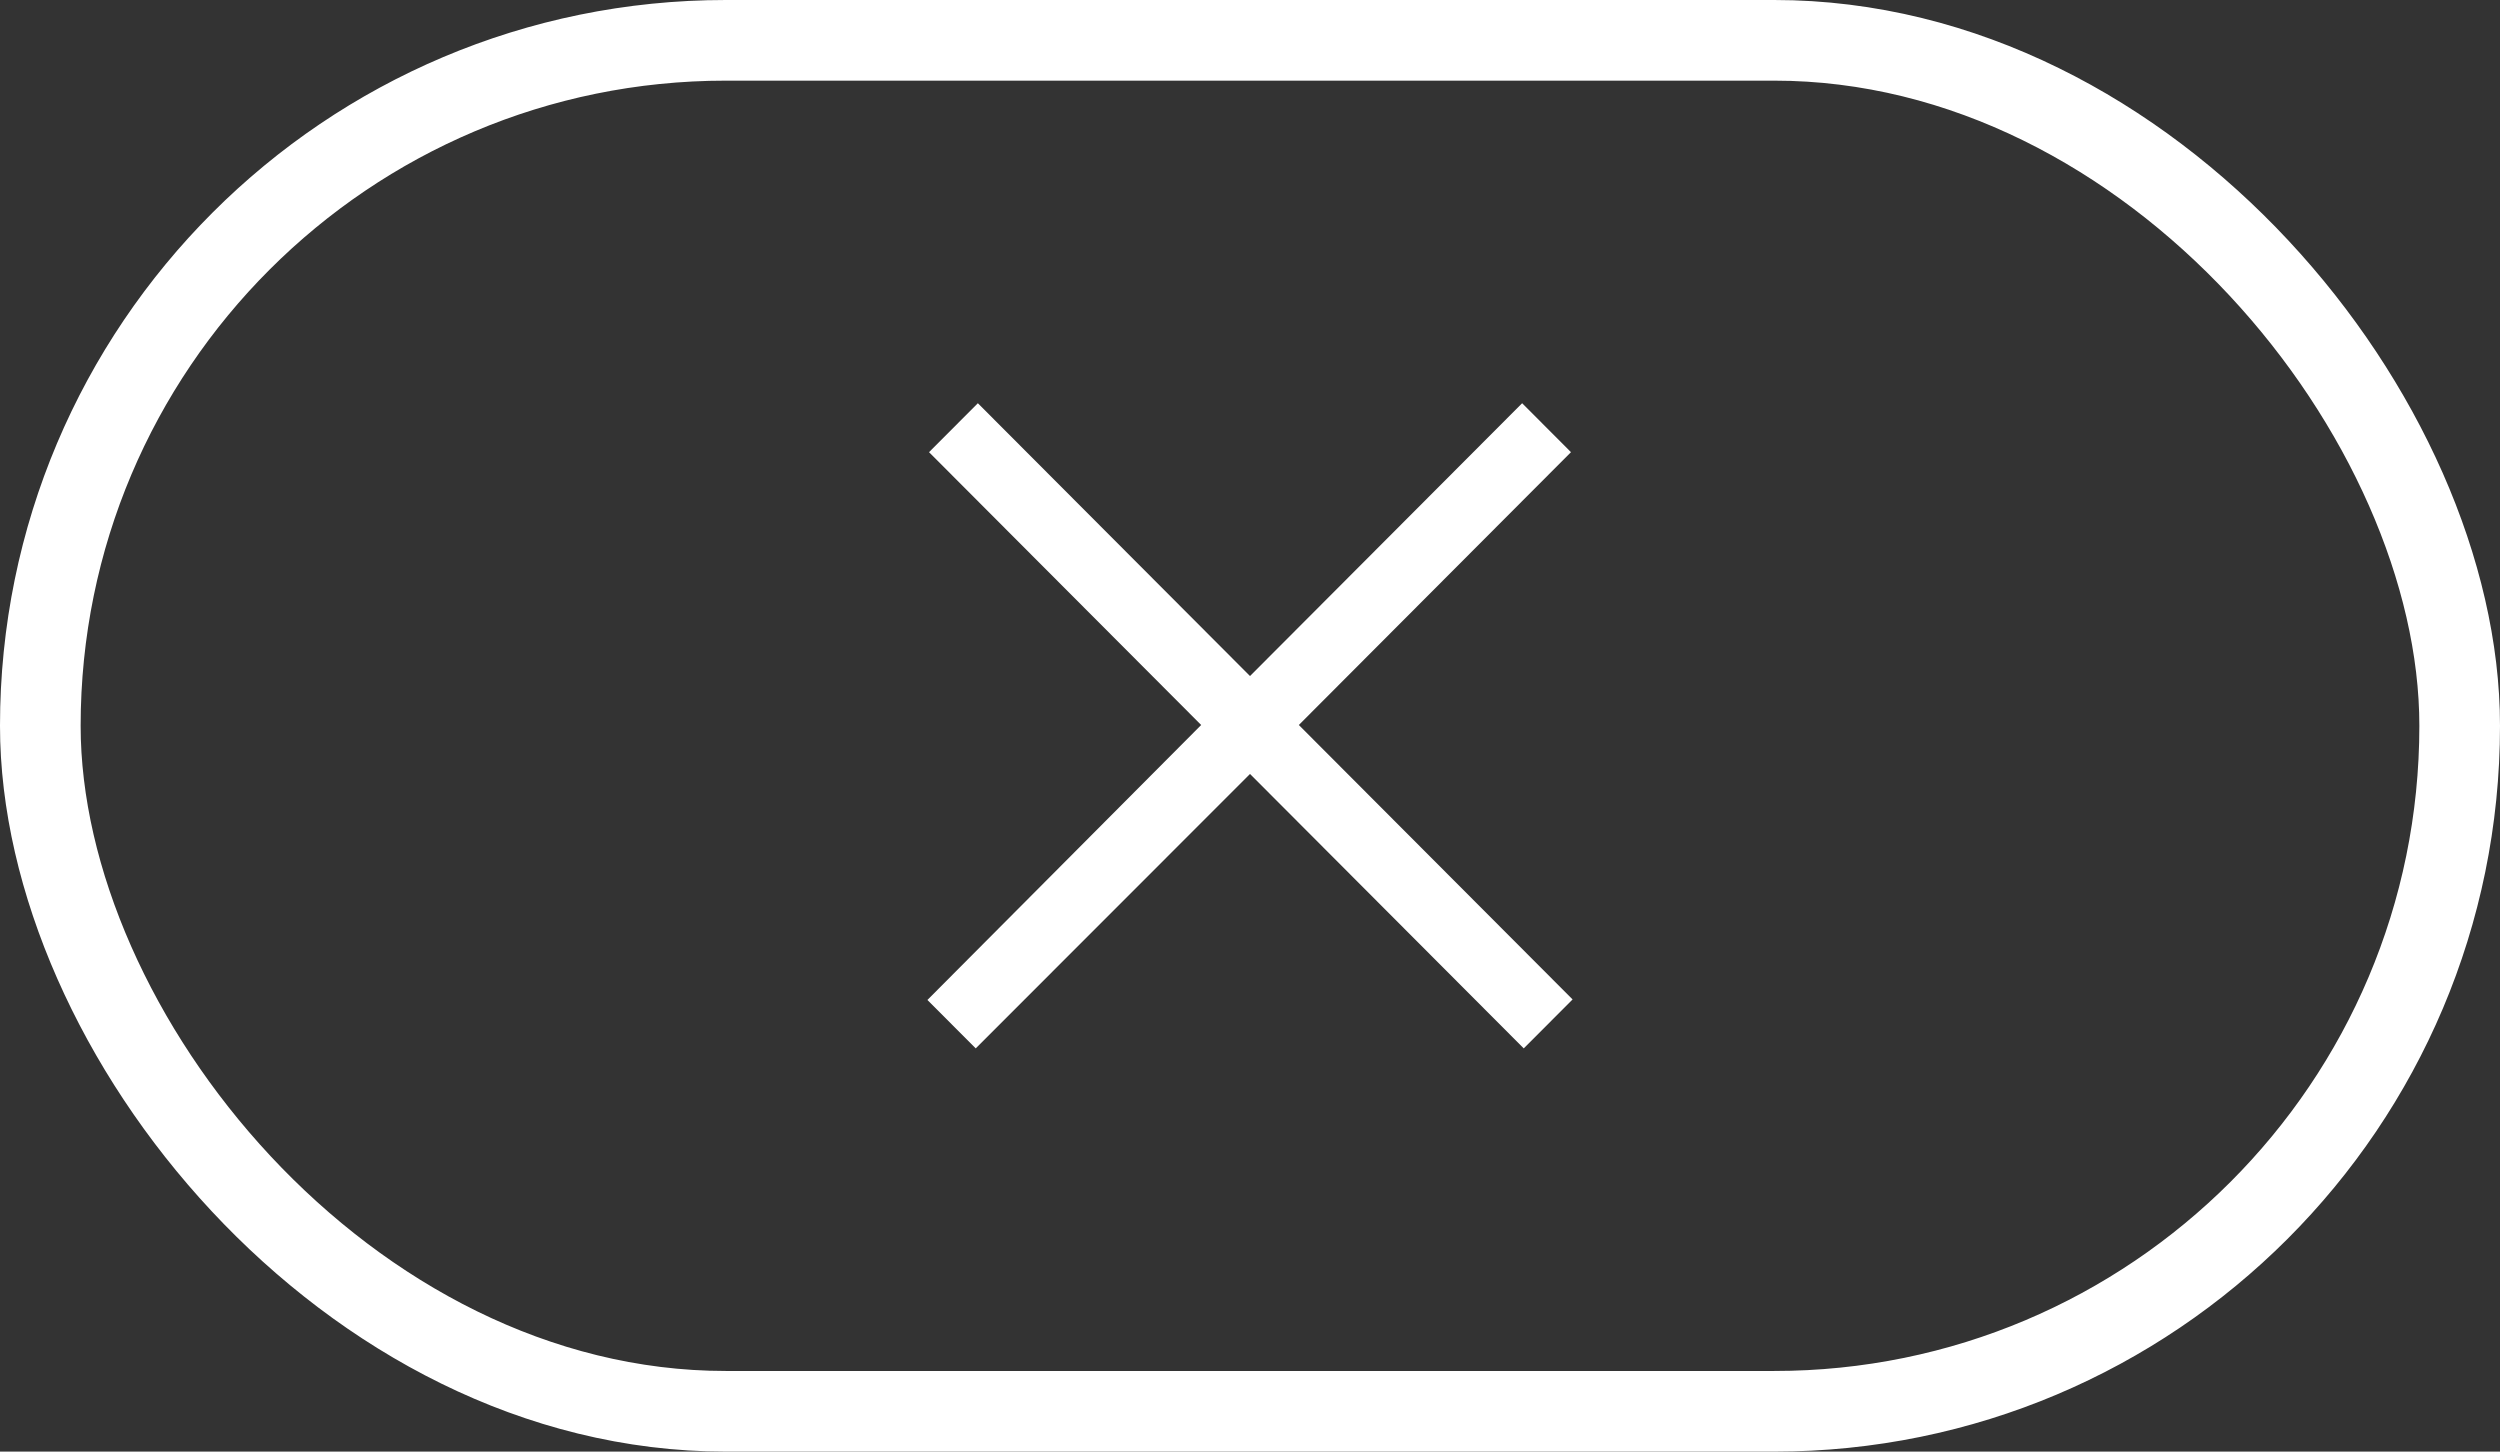 <?xml version="1.0" encoding="UTF-8"?> <svg xmlns="http://www.w3.org/2000/svg" width="62" height="36" viewBox="0 0 62 36" fill="none"><rect x="0" y="0" width="62" height="36" fill="#333333" stroke="none"/> <rect x="1" y="1" width="60" height="34" rx="17" stroke="white" stroke-width="2"></rect> <path d="M24.251 10L23.04 11.214L29.789 17.98L23 24.799L24.198 26L31 19.194L37.789 26L39 24.786L32.211 17.98L38.96 11.214L37.749 10L31 16.766L24.251 10Z" fill="white"></path> </svg> 
